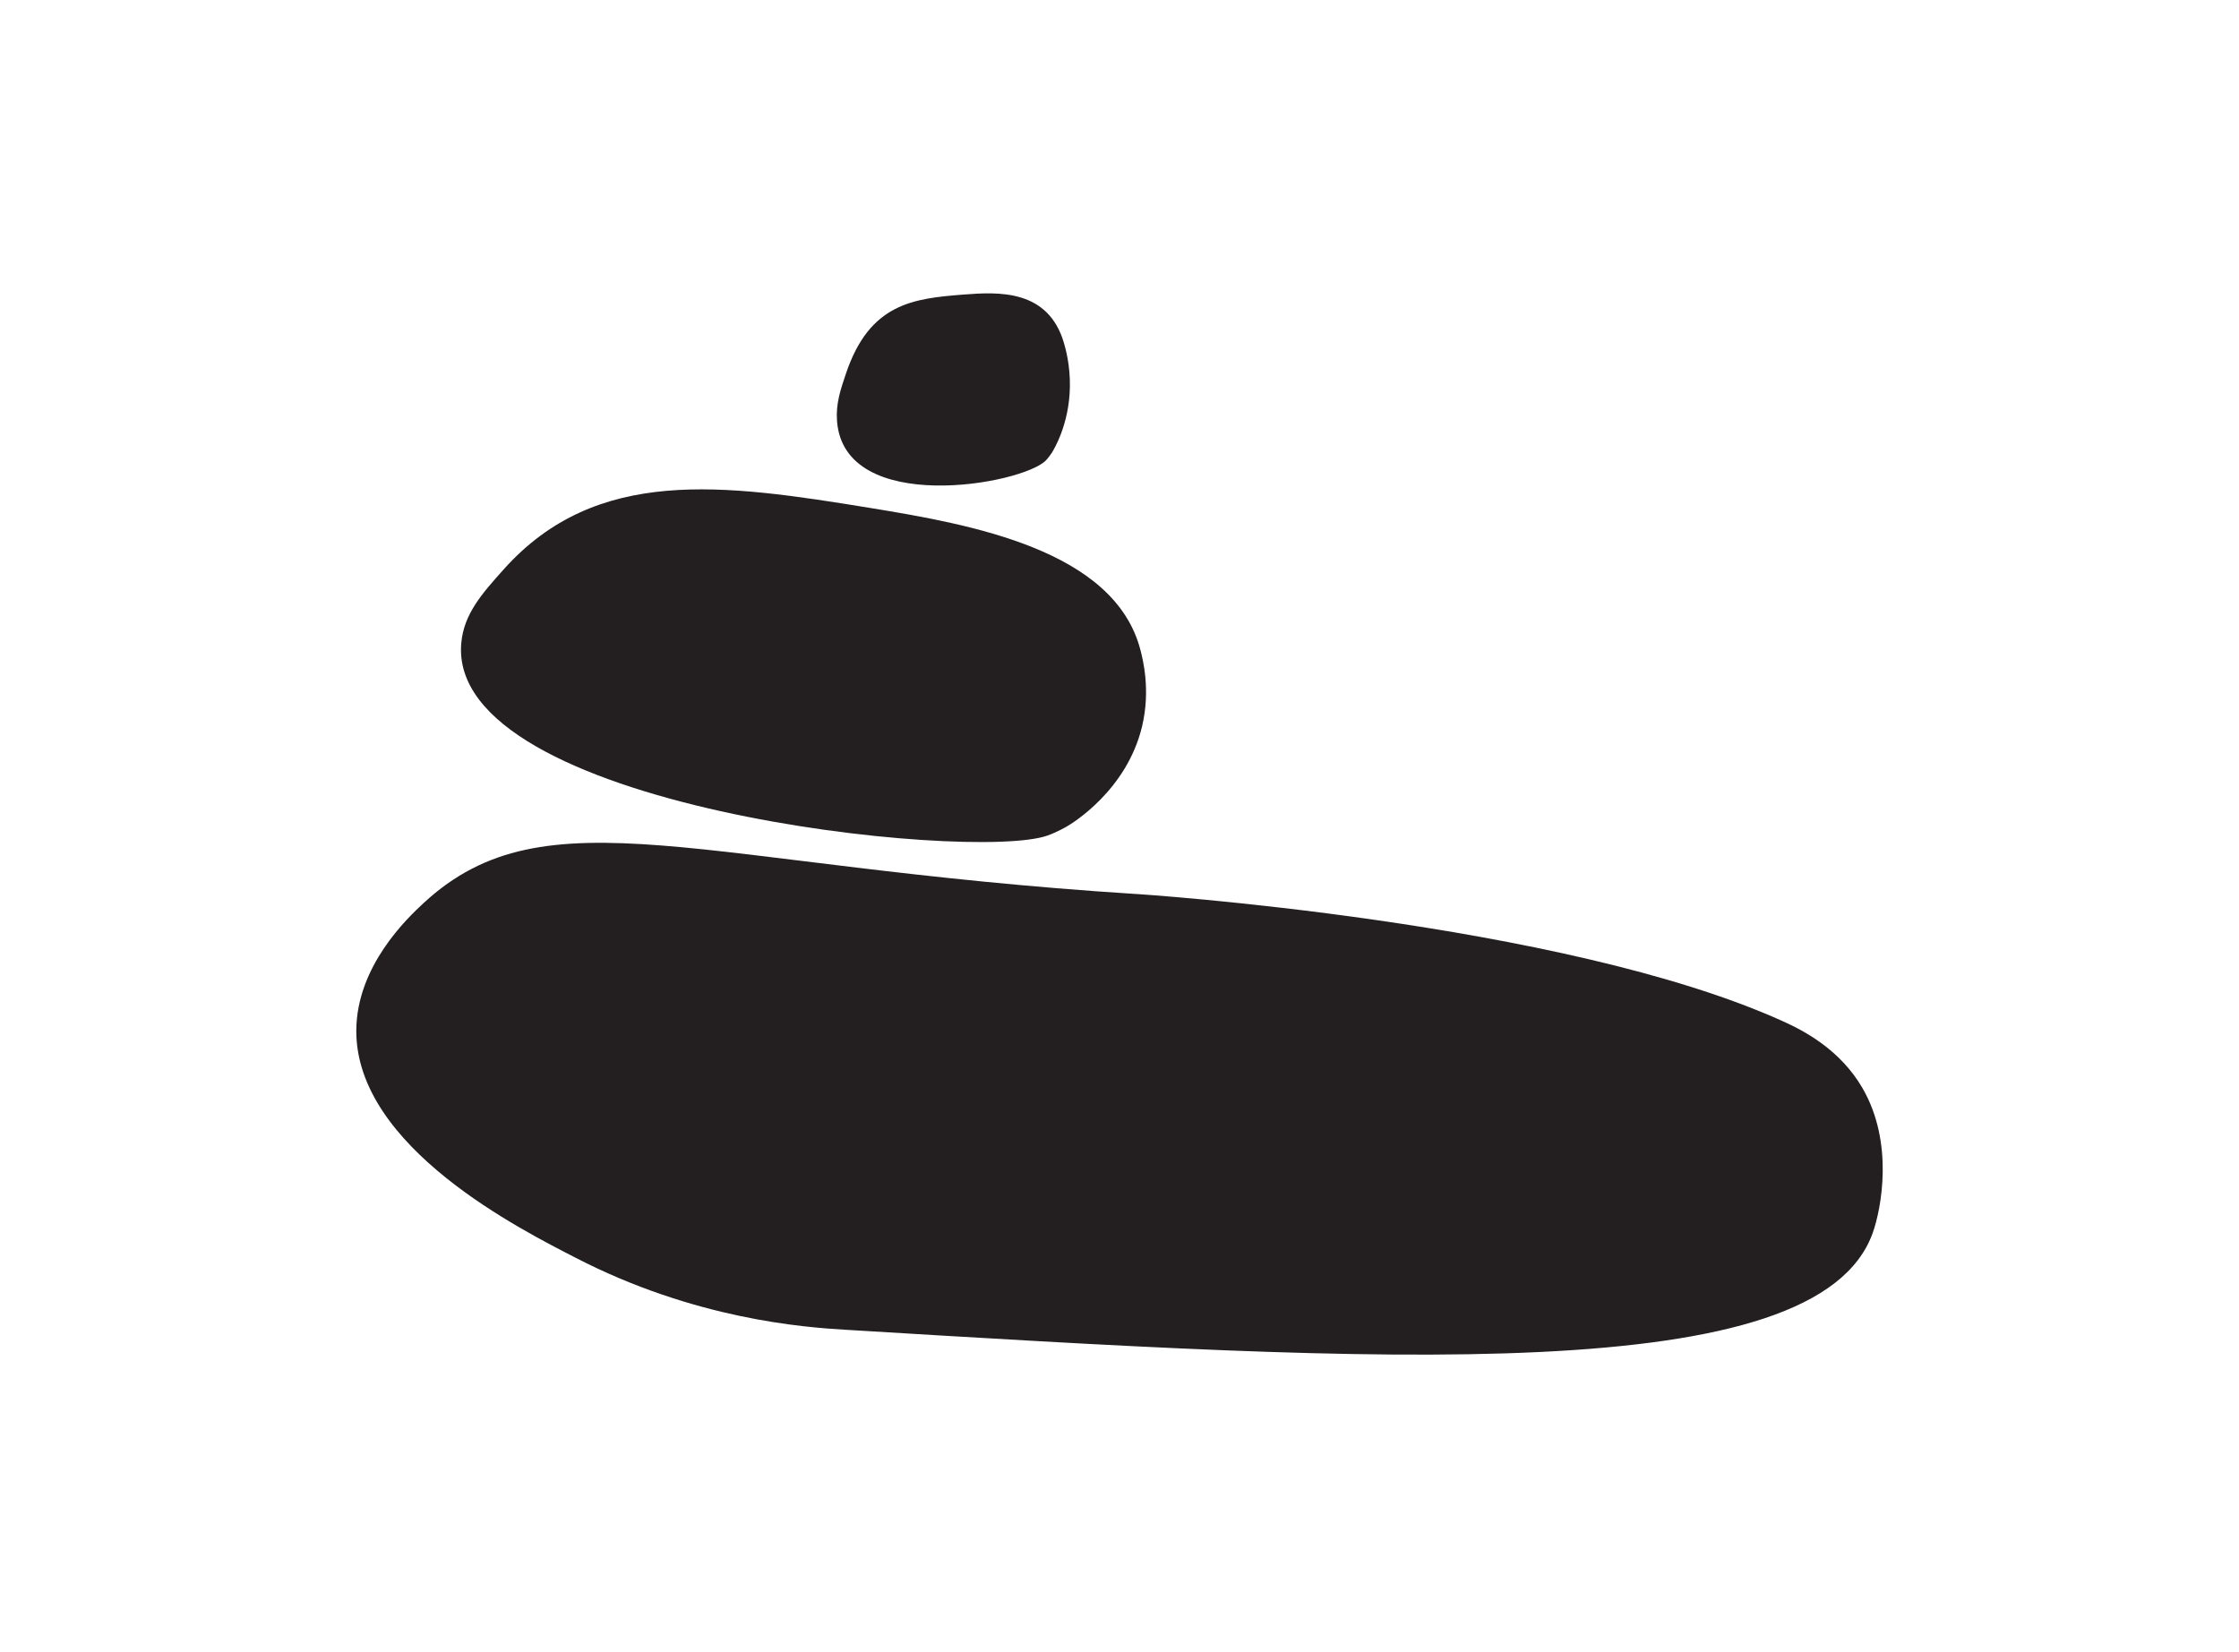 <?xml version="1.0" encoding="UTF-8"?>
<svg data-bbox="71.61 58.974 306.787 213.348" viewBox="0 0 450 332.13" xmlns="http://www.w3.org/2000/svg" data-type="color">
    <g>
        <path d="M228.16 179.71c-87.79-5.61-118.33-20.95-142.97 1.78-3.32 3.06-13.52 12.73-13.58 25.67-.11 23.53 33.48 40.2 44.01 45.65 24.06 12.45 46.15 14.02 54.15 14.5 108.16 6.57 195.51 11.88 206.63-19.5 1.7-4.81 4.31-18.06-2.08-29.08-4.46-7.69-11.66-11.47-15.88-13.38-44.41-20.16-130.28-25.65-130.28-25.65Z" fill="#231f20" data-color="1"/>
        <path d="M210.53 167.97c1.92-.68 3.86-1.81 3.86-1.81 1.07-.62 12.06-7.25 15.14-20.11 1.76-7.35.16-13.5-.32-15.38-5.23-20.16-34.12-25.26-54.39-28.57-29.41-4.79-54.92-8.47-73.54 12.31-4.34 4.84-8.05 8.98-8.57 14.85-2.97 33.14 102.62 44.1 117.82 38.71Z" fill="#231f20" data-color="1"/>
        <path d="M210.23 92.53c.59-.62 1.16-1.5 1.16-1.5.31-.49 3.52-5.59 3.64-13.29.07-4.4-.89-7.72-1.18-8.74-3.16-10.88-13.15-10.33-20.14-9.79-10.14.79-18.91 1.75-23.67 15.84-1.11 3.28-2.06 6.09-1.82 9.5 1.33 19.27 37.32 12.87 42.01 7.98Z" fill="#231f20" data-color="1"/>
    </g>
</svg>
